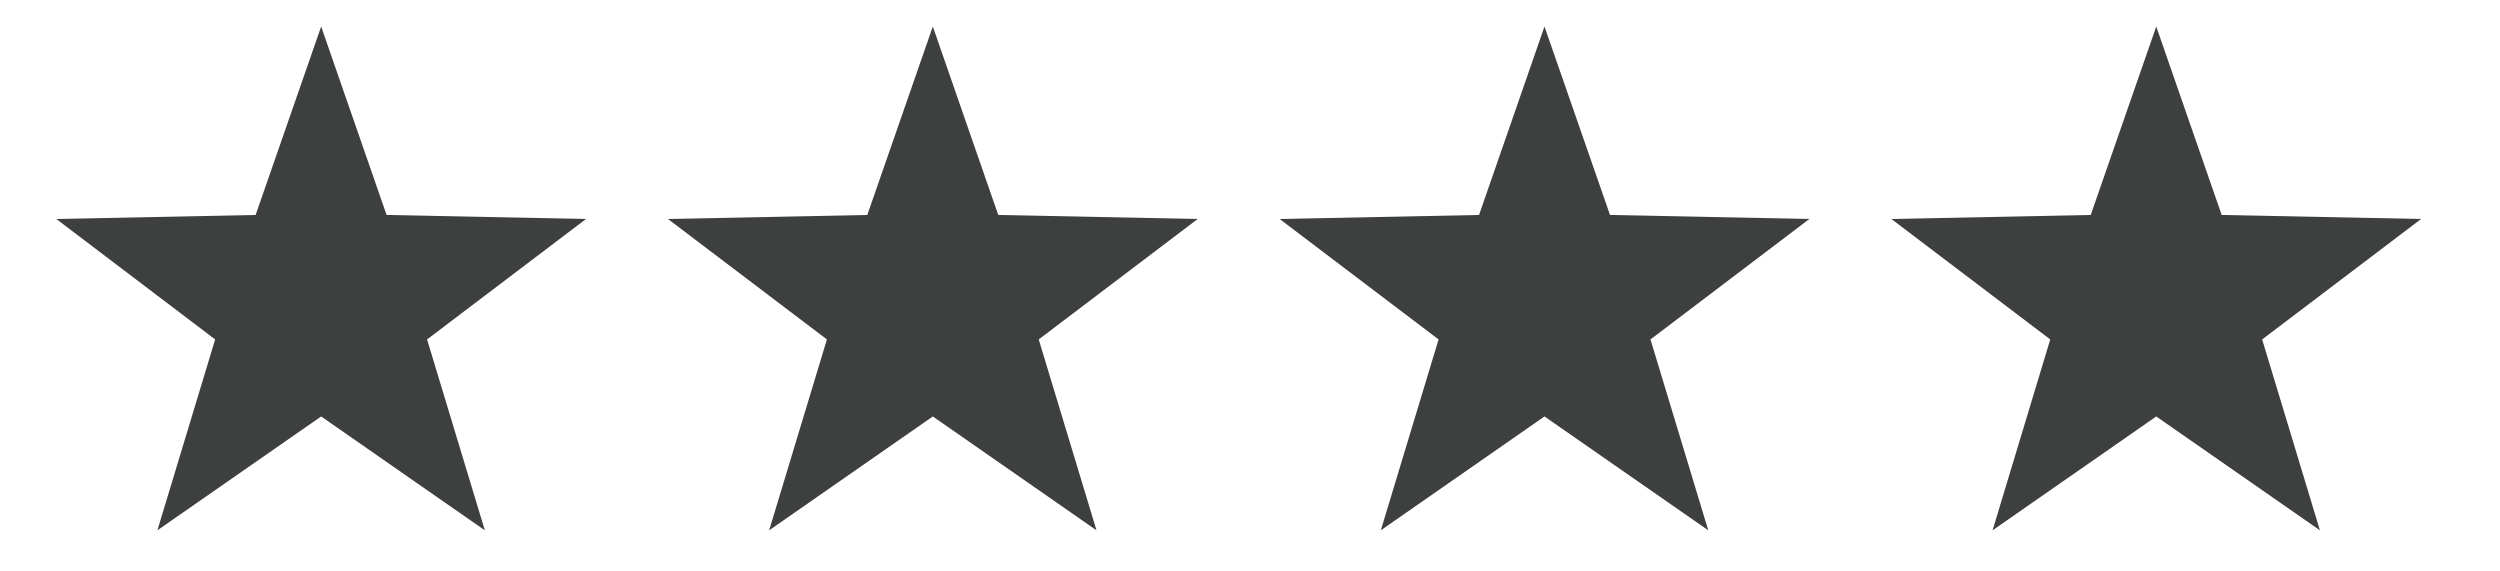 <?xml version="1.0" encoding="UTF-8"?> <svg xmlns="http://www.w3.org/2000/svg" id="Calque_1" data-name="Calque 1" viewBox="0 0 254.47 58.17"><defs><style>.cls-1{fill:#3d403f;}</style></defs><title>fPlan de travail 1</title><polygon class="cls-1" points="32.69 2.7 39.35 21.88 59.65 22.29 43.47 34.55 49.35 53.98 32.69 42.39 16.02 53.98 21.9 34.55 5.73 22.29 26.02 21.88 32.69 2.7"></polygon><polygon class="cls-1" points="94.95 2.7 101.61 21.88 121.91 22.29 105.73 34.55 111.61 53.98 94.95 42.39 78.29 53.98 84.17 34.55 67.99 22.29 88.28 21.88 94.95 2.7"></polygon><polygon class="cls-1" points="157.21 2.7 163.88 21.88 184.17 22.29 168 34.55 173.88 53.98 157.21 42.39 140.55 53.98 146.43 34.55 130.25 22.29 150.55 21.88 157.21 2.7"></polygon><polygon class="cls-1" points="219.48 2.7 226.14 21.88 246.44 22.29 230.26 34.55 236.14 53.98 219.48 42.39 202.82 53.98 208.69 34.55 192.52 22.29 212.81 21.88 219.48 2.7"></polygon></svg> 